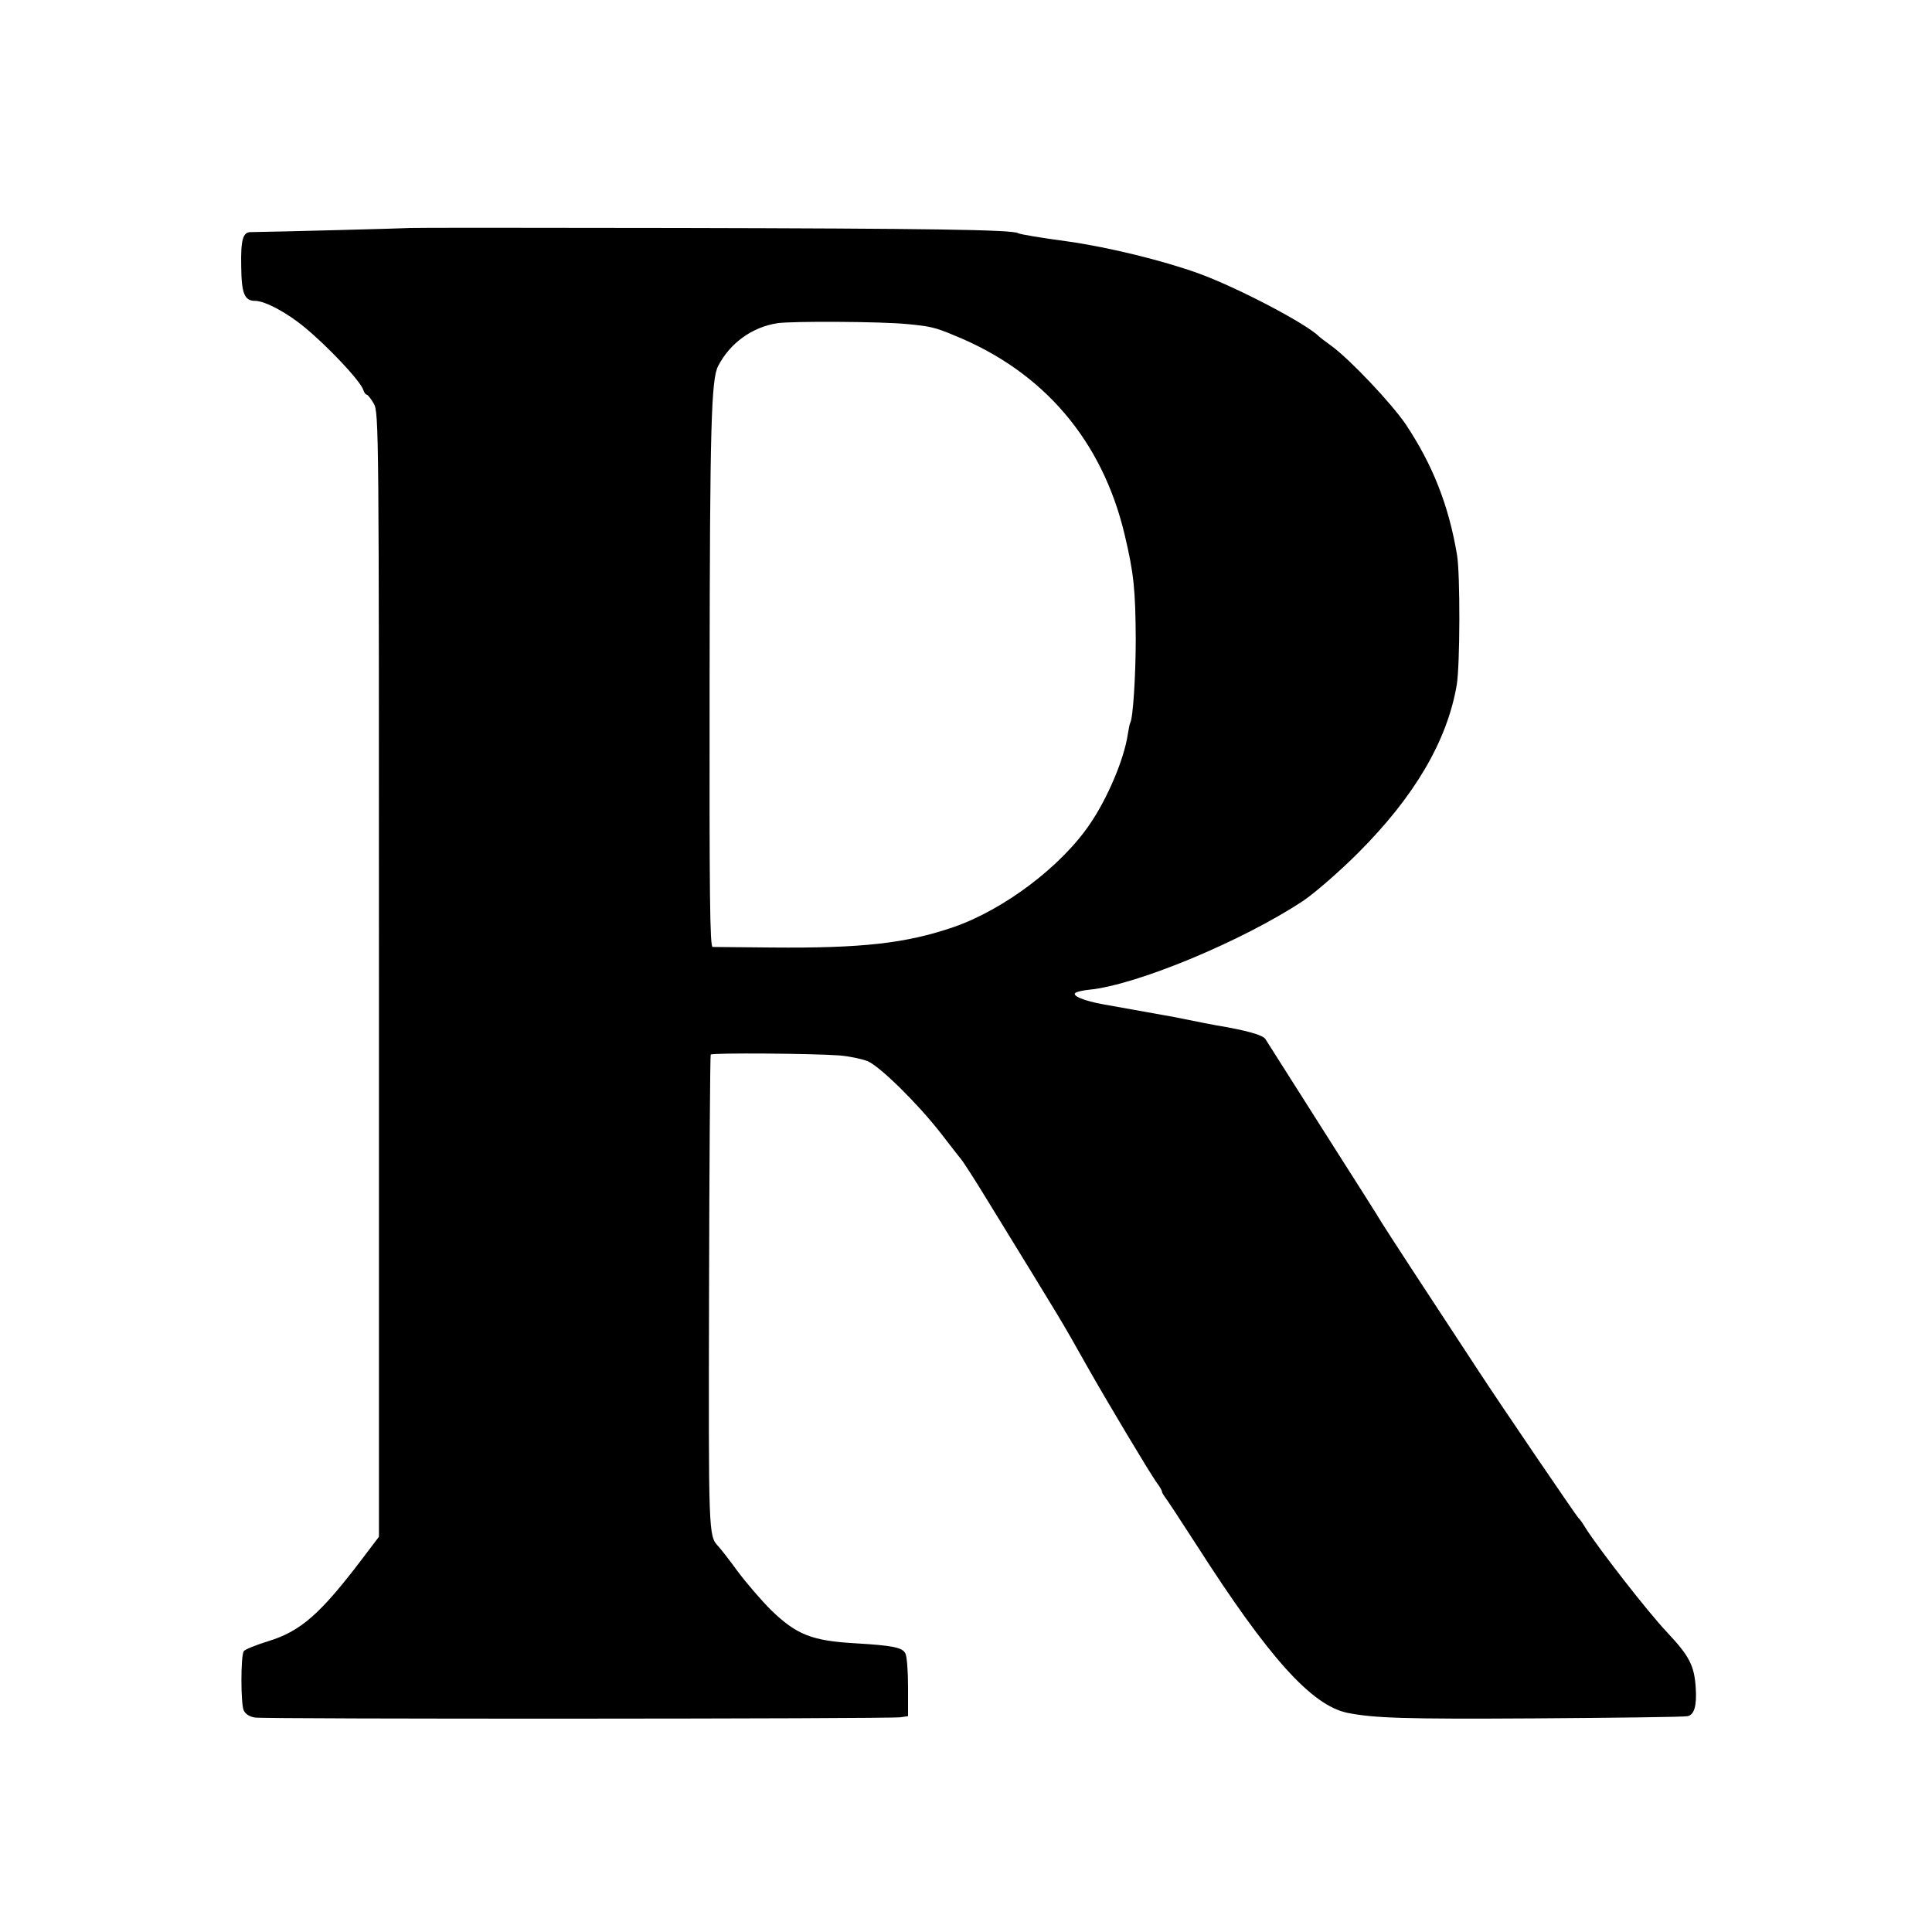 <svg version="1" xmlns="http://www.w3.org/2000/svg" width="933.333" height="933.333" viewBox="0 0 700 700"><path d="M148.7 82.6c-.2.1-49 1.4-57.9 1.5-2.8 0-3.6 2.8-3.4 12.5.1 9.8 1.2 12.4 5 12.4 3.6 0 11.8 4.4 18.1 9.7 8.7 7.2 20 19.3 21.1 22.5.3 1 .9 1.8 1.3 1.8.3 0 1.5 1.4 2.5 3.2 1.9 3 1.9 9.6 1.9 206.9v203.7l-6.3 8.3c-14.9 19.6-22 25.9-33.7 29.5-4.5 1.4-8.6 3-9 3.7-1.1 1.8-1.1 18.9 0 21.4.6 1.3 2.1 2.3 4.1 2.6 3.7.6 229.8.5 233.8-.1l2.8-.4v-10.5c0-5.7-.4-11.3-1-12.3-1.1-2.1-4.6-2.8-18-3.6-15.9-.9-21.4-3.1-30.7-12.1-3.2-3.2-8.6-9.4-11.9-13.8-3.2-4.4-6.5-8.6-7.2-9.3-3.5-3.8-3.5-4.2-3.3-91.6.1-47.3.4-86.2.6-86.5.4-.7 37.3-.4 46.6.3 3.7.3 8.3 1.3 10.3 2.1 4.4 1.9 17.9 15.1 26.4 26 3.4 4.4 6.9 8.9 7.8 10 .8 1.1 4.6 6.9 8.3 13 30 48.9 26.7 43.3 36.9 61.4 7 12.4 22.3 38 25.3 42.3 1.1 1.4 1.9 2.9 1.9 3.2 0 .4.5 1.2 1 1.9.6.7 5.8 8.6 11.6 17.6 26 40.6 41.6 58 54.6 60.7 9.6 1.9 20.5 2.3 67.8 2 29.4-.2 54.4-.5 55.5-.8 2.4-.6 3.3-3.8 2.9-10.2-.5-8.1-2.3-11.6-10.4-20.2-6.9-7.3-24.5-29.9-29.6-37.9-1-1.7-2.1-3.2-2.5-3.5-.6-.5-28.6-41.6-37-54.5-17.1-26-32.5-49.6-34.4-52.7-.5-1-10-15.9-21-33.2-11-17.3-20.4-32.2-21-33.1-.9-1.5-7-3.2-17.8-5-1.8-.3-6.3-1.2-10.2-2-3.8-.8-8.1-1.6-9.5-1.8-3.2-.6-13.3-2.4-21.2-3.8-6.9-1.2-11.7-3.2-10.1-4.2.6-.4 2.8-.9 4.9-1.1 17.3-1.7 55.6-17.7 77.4-32.1 4.1-2.7 13.2-10.6 20.1-17.5 20.3-20.3 32.2-40.4 35.7-60.8 1.2-7 1.3-40.2.1-47.2-3-17.9-8.8-32.6-18.6-47.3-5.1-7.5-20.1-23.4-26.8-28.3-2.2-1.6-4.2-3.1-4.5-3.4-4.4-4.6-29.8-17.9-43.9-23-12.8-4.6-32.3-9.4-47.1-11.5-10.3-1.4-17.4-2.6-18.1-3-1.9-1.3-33.4-1.7-122.7-1.9-53.5-.1-97.4-.1-97.5 0zm179.8 34.8c8.5.8 10.3 1.2 17.2 4.1 32.4 13.1 53.7 38.1 61.8 72.3 3.3 13.9 3.9 19.9 4 37.7 0 13.3-1 28.9-2 30.4-.2.4-.6 2.3-.9 4.3-1.4 9.1-7.4 23.2-13.8 32.5-10.4 15.3-31.1 30.9-49.3 37.2-17.2 5.9-33.1 7.7-66 7.4-11-.1-20.6-.2-21.3-.2-1-.1-1.2-18.6-1.1-96.9.1-92.2.6-108.8 3.1-113.6 4.3-8.3 12.3-14.1 21.5-15.5 5.4-.8 37.7-.6 46.8.3z"/></svg>